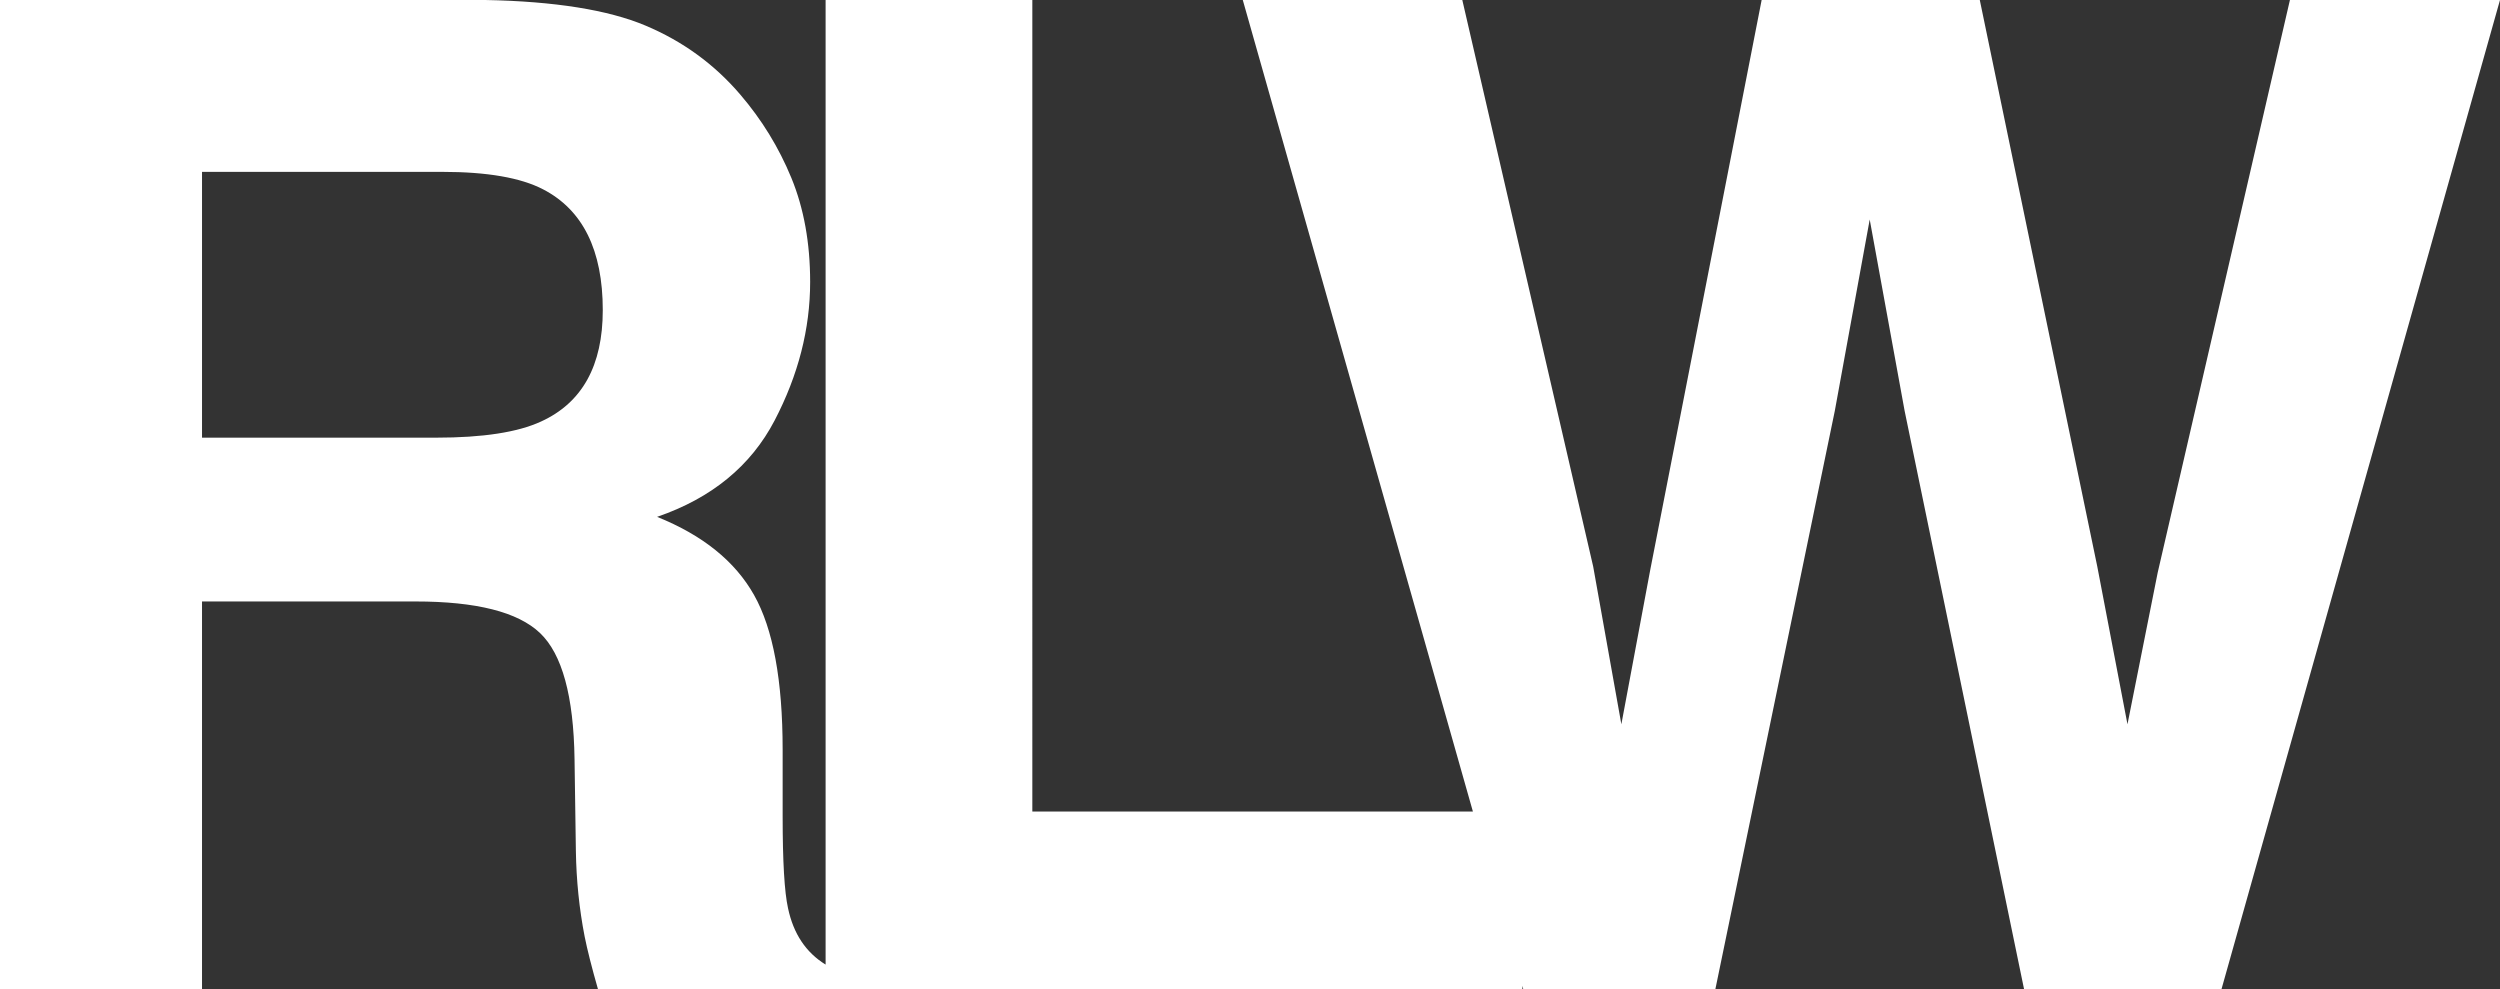 <svg id="Calque_1" data-name="Calque 1" xmlns="http://www.w3.org/2000/svg" viewBox="0 0 2049.58 811.15">
  <rect x="0" y="0" width="2049.58" height="811.15" fill="#333333" stroke="none"/>
  <defs>
    <style>
      .cls-1 {
        fill: #fff;
      }
    </style>
  </defs>
  <path class="cls-1" d="M1877.35,0l-108.4,469.42-24.78,124.38-24.75-129.33L1623.09,0h-178.84l-91.33,467.21-23.68,126.58-23.1-129.33L1198.84,0h-179.97l188.66,665.33h-361.19V0h-169.48v790.8c-16.15-9.91-26.4-25.33-30.81-46.23-2.94-13.22-4.41-38.34-4.41-75.39v-54.49c0-56.85-7.8-99.13-23.41-126.82-15.57-27.72-42.1-49.08-79.52-64.13,44.76-15.39,76.86-41.73,96.32-78.97,19.43-37.24,29.16-75.12,29.16-113.64,0-31.91-5.14-60.34-15.39-85.27-10.28-24.97-24.23-47.7-41.83-68.26-21.3-24.94-47.24-43.81-77.87-56.67C498.45,8.08,454.73,1.1,397.85,0H0v811.15h165.62v-318.05h175.01c49.87,0,83.9,8.6,102.07,25.85,18.14,17.23,27.6,51.71,28.33,103.45l1.1,75.39c.37,23.87,2.75,47.15,7.16,69.88,2.2,11.01,5.87,25.52,11.01,43.48h757.76v-2.91l.83,2.91h157.39l97.97-474.34,28.61-156.84,28.61,156.84,97.97,474.34h161.76L2049.58,0h-172.23ZM443.53,345.59c-19.09,8.81-47.7,13.22-85.85,13.22h-192.06v-217.91h197.01c36.69,0,64.19,4.77,82.55,14.29,32.65,16.89,48.99,49.9,48.99,99.07,0,45.5-16.89,75.94-50.64,91.33Z"></path>
</svg>